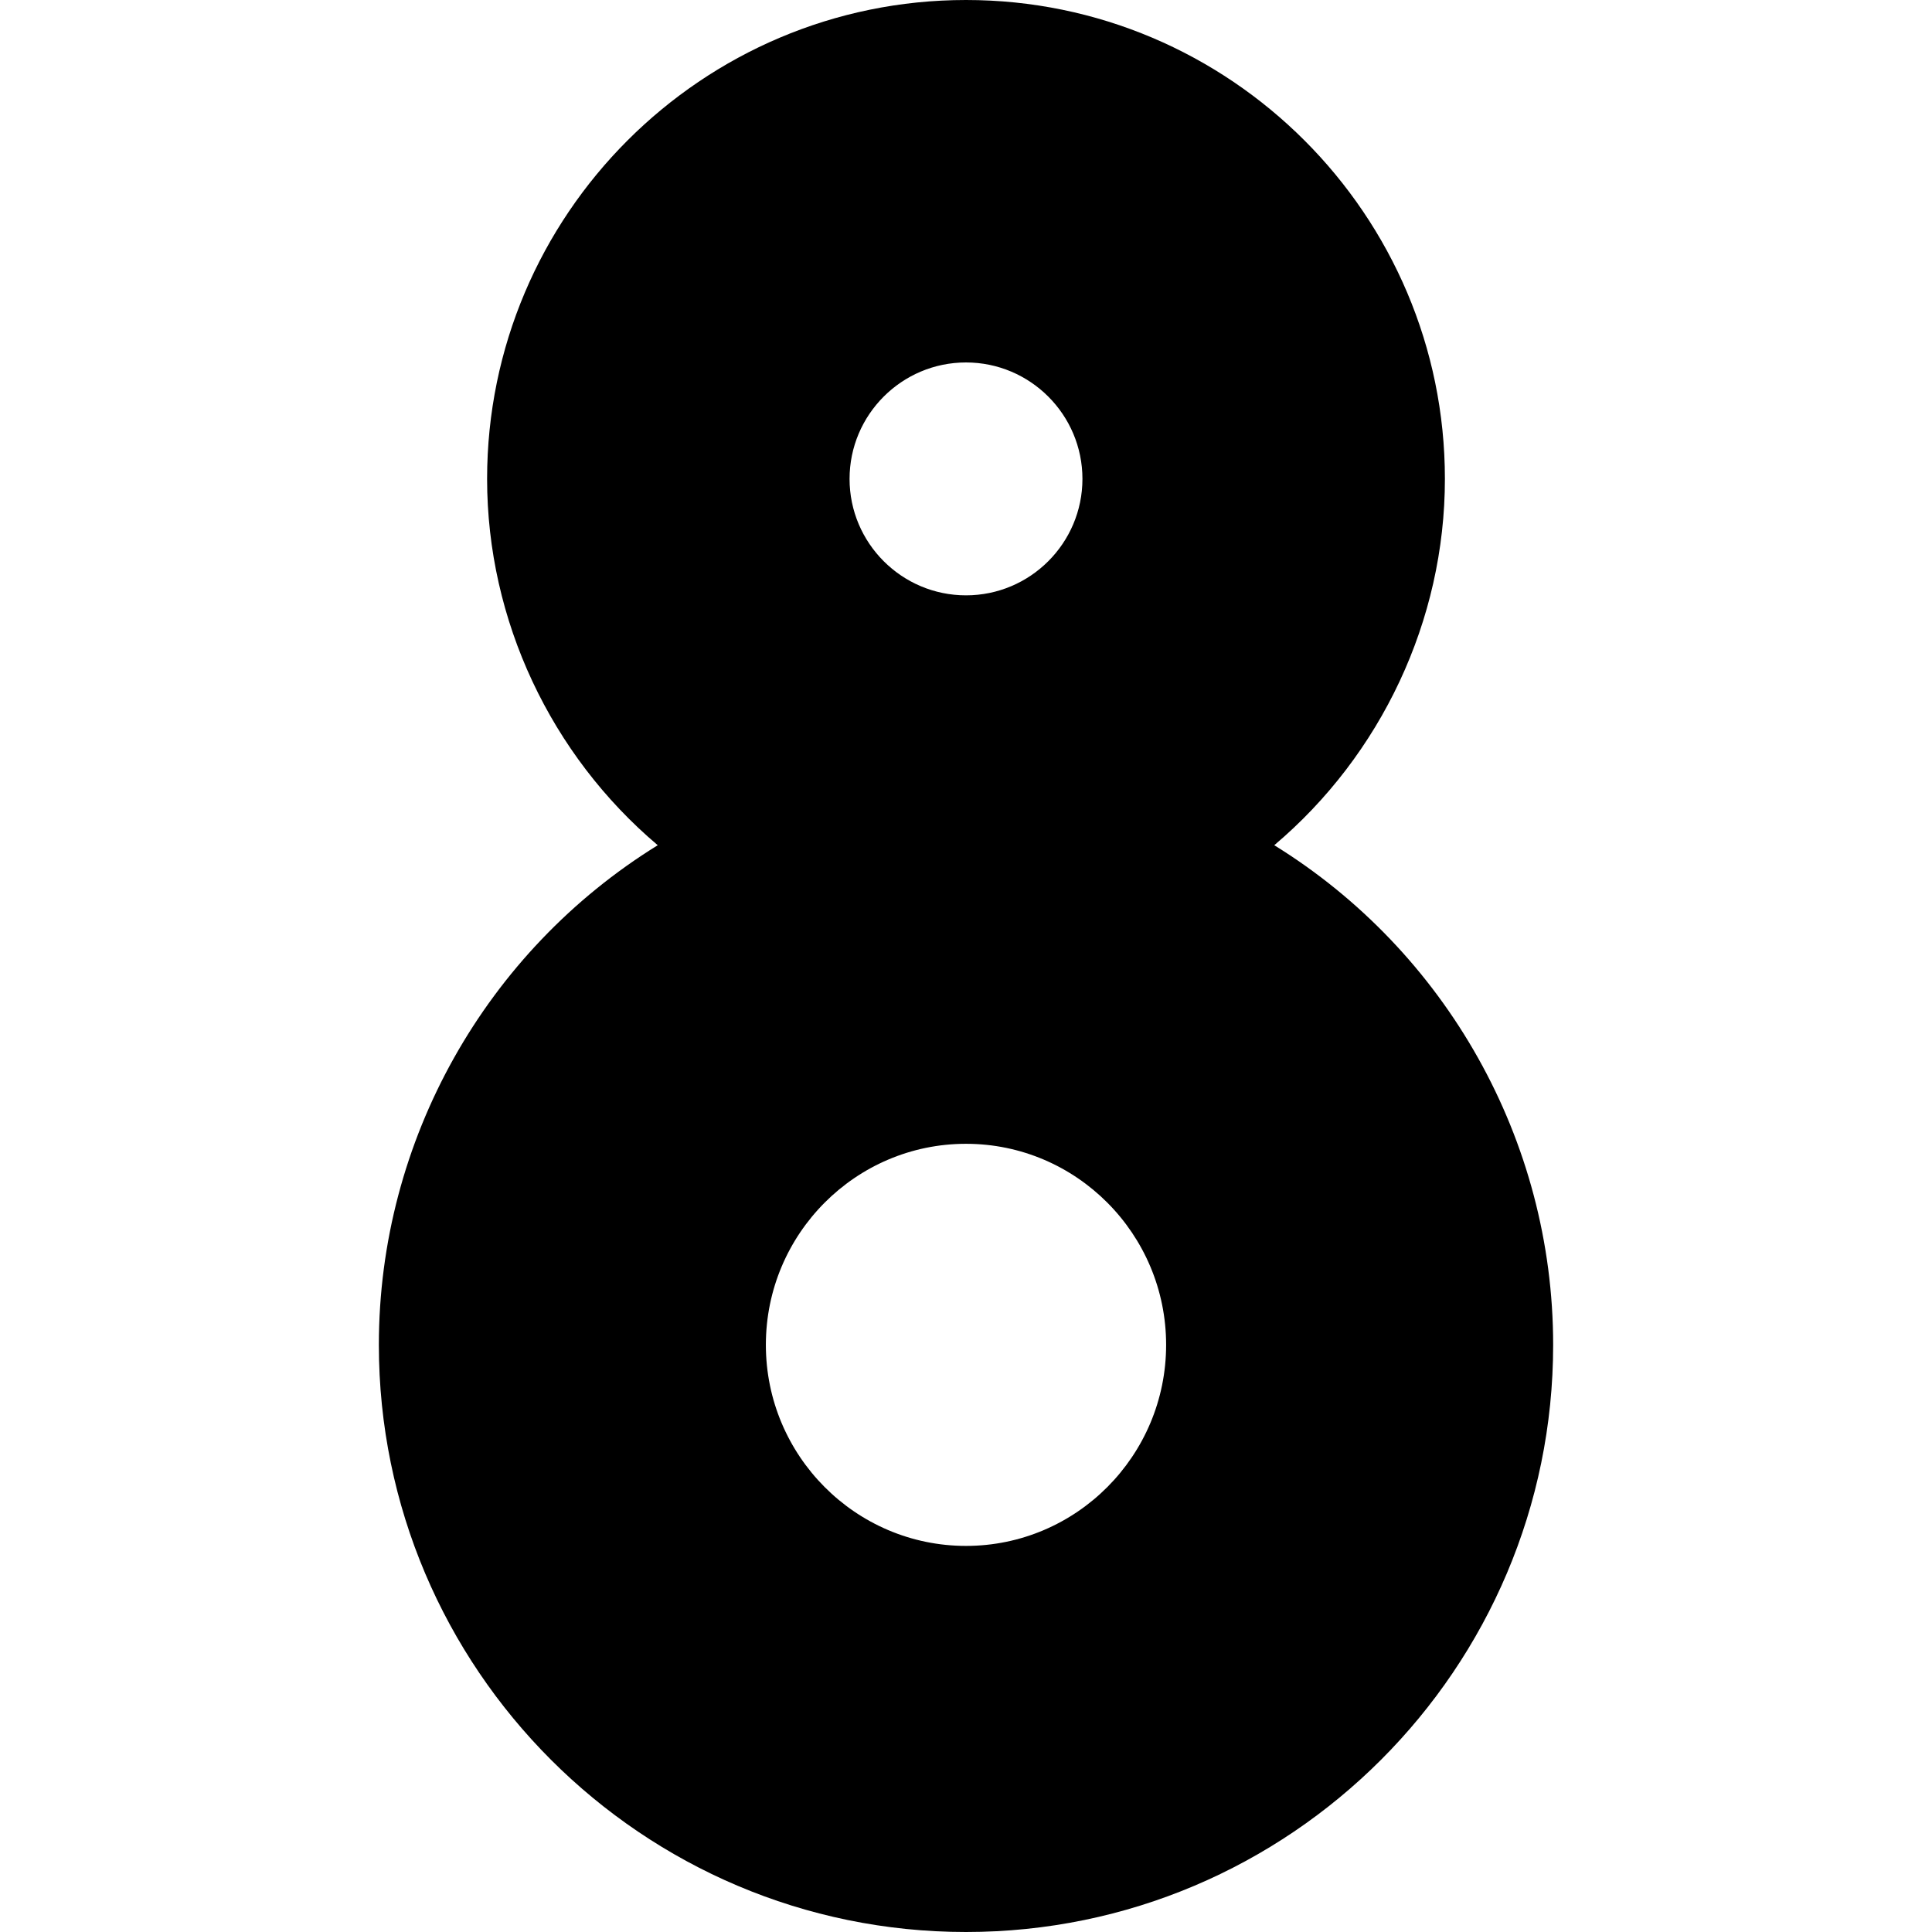 <?xml version='1.0' encoding='iso-8859-1'?>
<!DOCTYPE svg PUBLIC '-//W3C//DTD SVG 1.1//EN' 'http://www.w3.org/Graphics/SVG/1.1/DTD/svg11.dtd'>
<!-- Uploaded to: SVG Repo, www.svgrepo.com, Generator: SVG Repo Mixer Tools -->
<svg fill="#000000" height="800px" width="800px" version="1.1" xmlns="http://www.w3.org/2000/svg" viewBox="0 0 297 297" xmlns:xlink="http://www.w3.org/1999/xlink" enable-background="new 0 0 297 297">
  <path d="m195.888,129.933c16.409-13.871 26.232-34.54 26.232-56.313 0-40.594-33.026-73.62-73.62-73.62-40.594,0-73.62,33.026-73.62,73.62 0,21.772 9.823,42.441 26.232,56.313-26.374,16.294-42.872,45.306-42.872,76.807 0,49.77 40.49,90.26 90.26,90.26s90.26-40.49 90.26-90.26c0-31.501-16.498-60.513-42.872-76.807zm-47.388,45.9c16.963,0 30.764,13.864 30.764,30.907 0,17.043-13.801,30.907-30.764,30.907-16.964,0-30.766-13.864-30.766-30.907-1.42109e-14-17.043 13.802-30.907 30.766-30.907zm0-120.114c9.87,7.10543e-15 17.9,8.03 17.9,17.901 0,9.87-8.03,17.9-17.9,17.9-9.87,0-17.9-8.03-17.9-17.9 0-9.871 8.03-17.901 17.9-17.901z"/>
</svg>